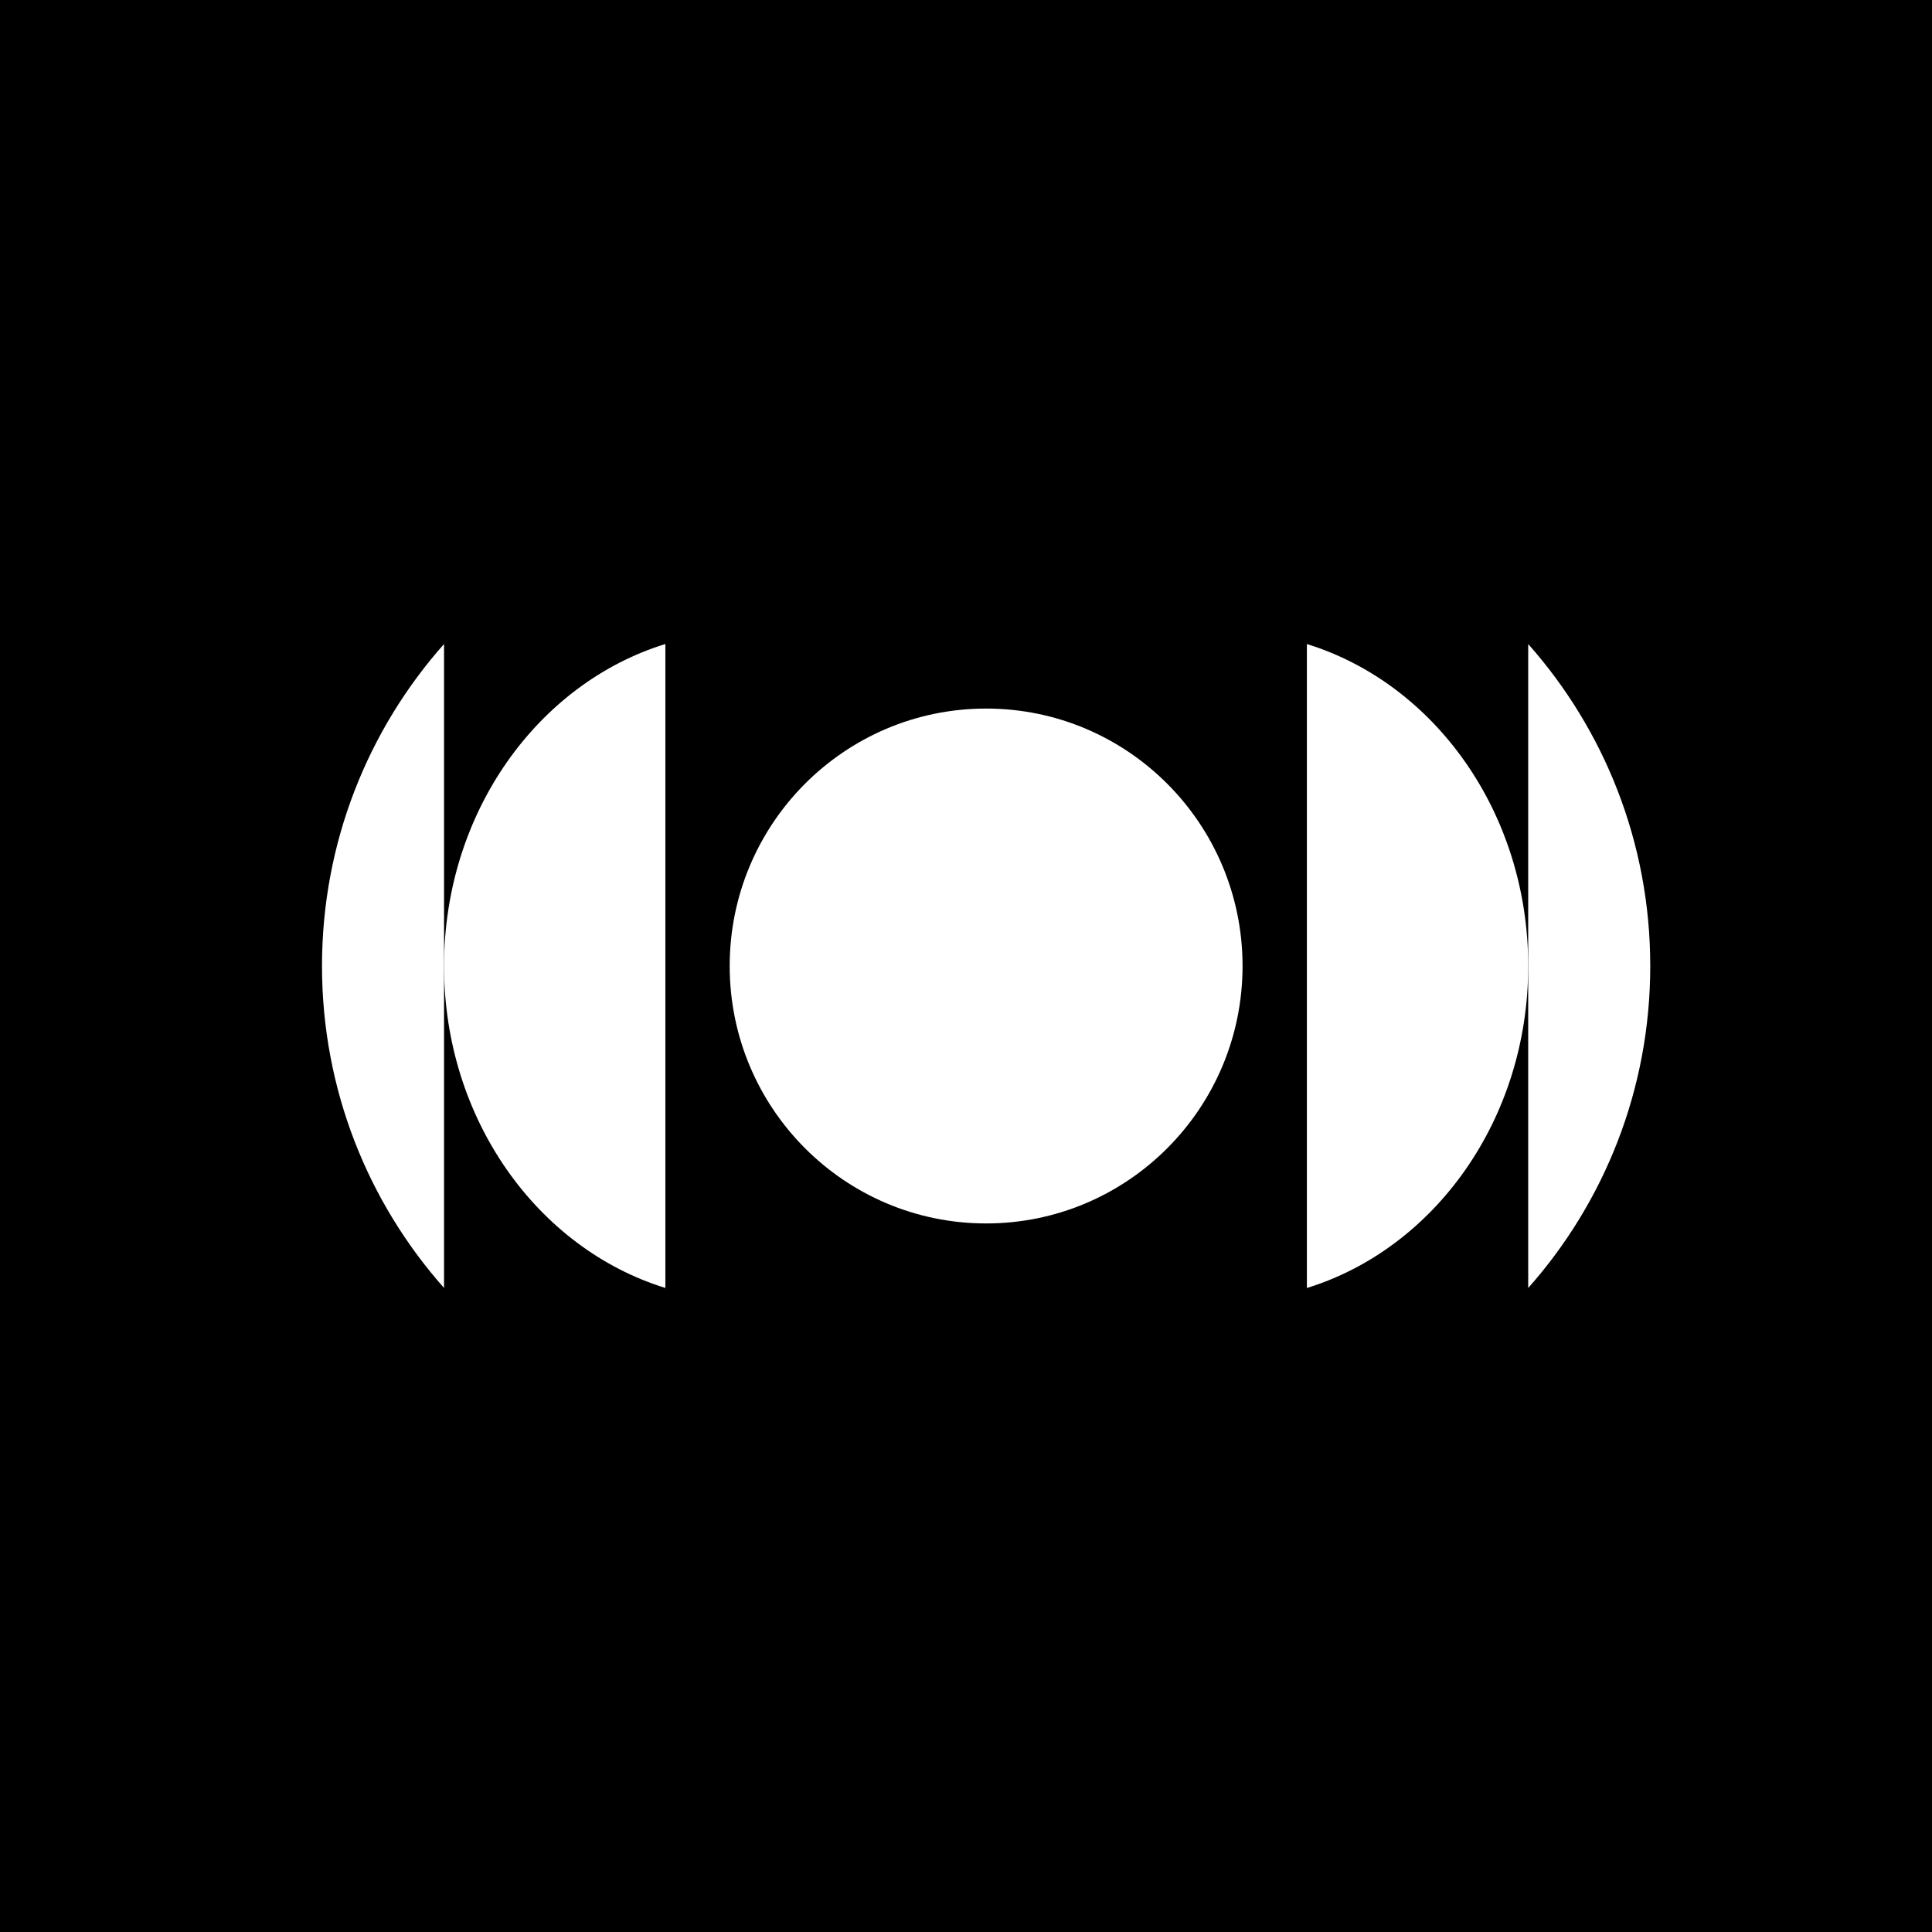 <svg width="48" height="48" viewBox="0 0 48 48" fill="none" xmlns="http://www.w3.org/2000/svg">
<rect width="48" height="48" fill="black"/>
<path d="M32.469 32V16.001C35.642 16.981 37.968 20.192 37.968 24C37.968 27.809 35.642 31.02 32.469 32Z" fill="white"/>
<path d="M37.968 32V16.001C39.854 18.128 41 20.93 41 24C41 27.071 39.854 29.873 37.968 32Z" fill="white"/>
<path d="M24.5 30.396C28.019 30.396 30.871 27.532 30.871 24C30.871 20.468 28.019 17.604 24.5 17.604C20.981 17.604 18.129 20.468 18.129 24C18.129 27.532 20.981 30.396 24.5 30.396Z" fill="white"/>
<path d="M16.531 16V31.999C13.358 31.019 11.032 27.808 11.032 24C11.032 20.191 13.358 16.98 16.531 16Z" fill="white"/>
<path d="M11.032 16V31.999C9.146 29.872 8 27.07 8 24C8 20.929 9.146 18.127 11.032 16Z" fill="white"/>
</svg>
